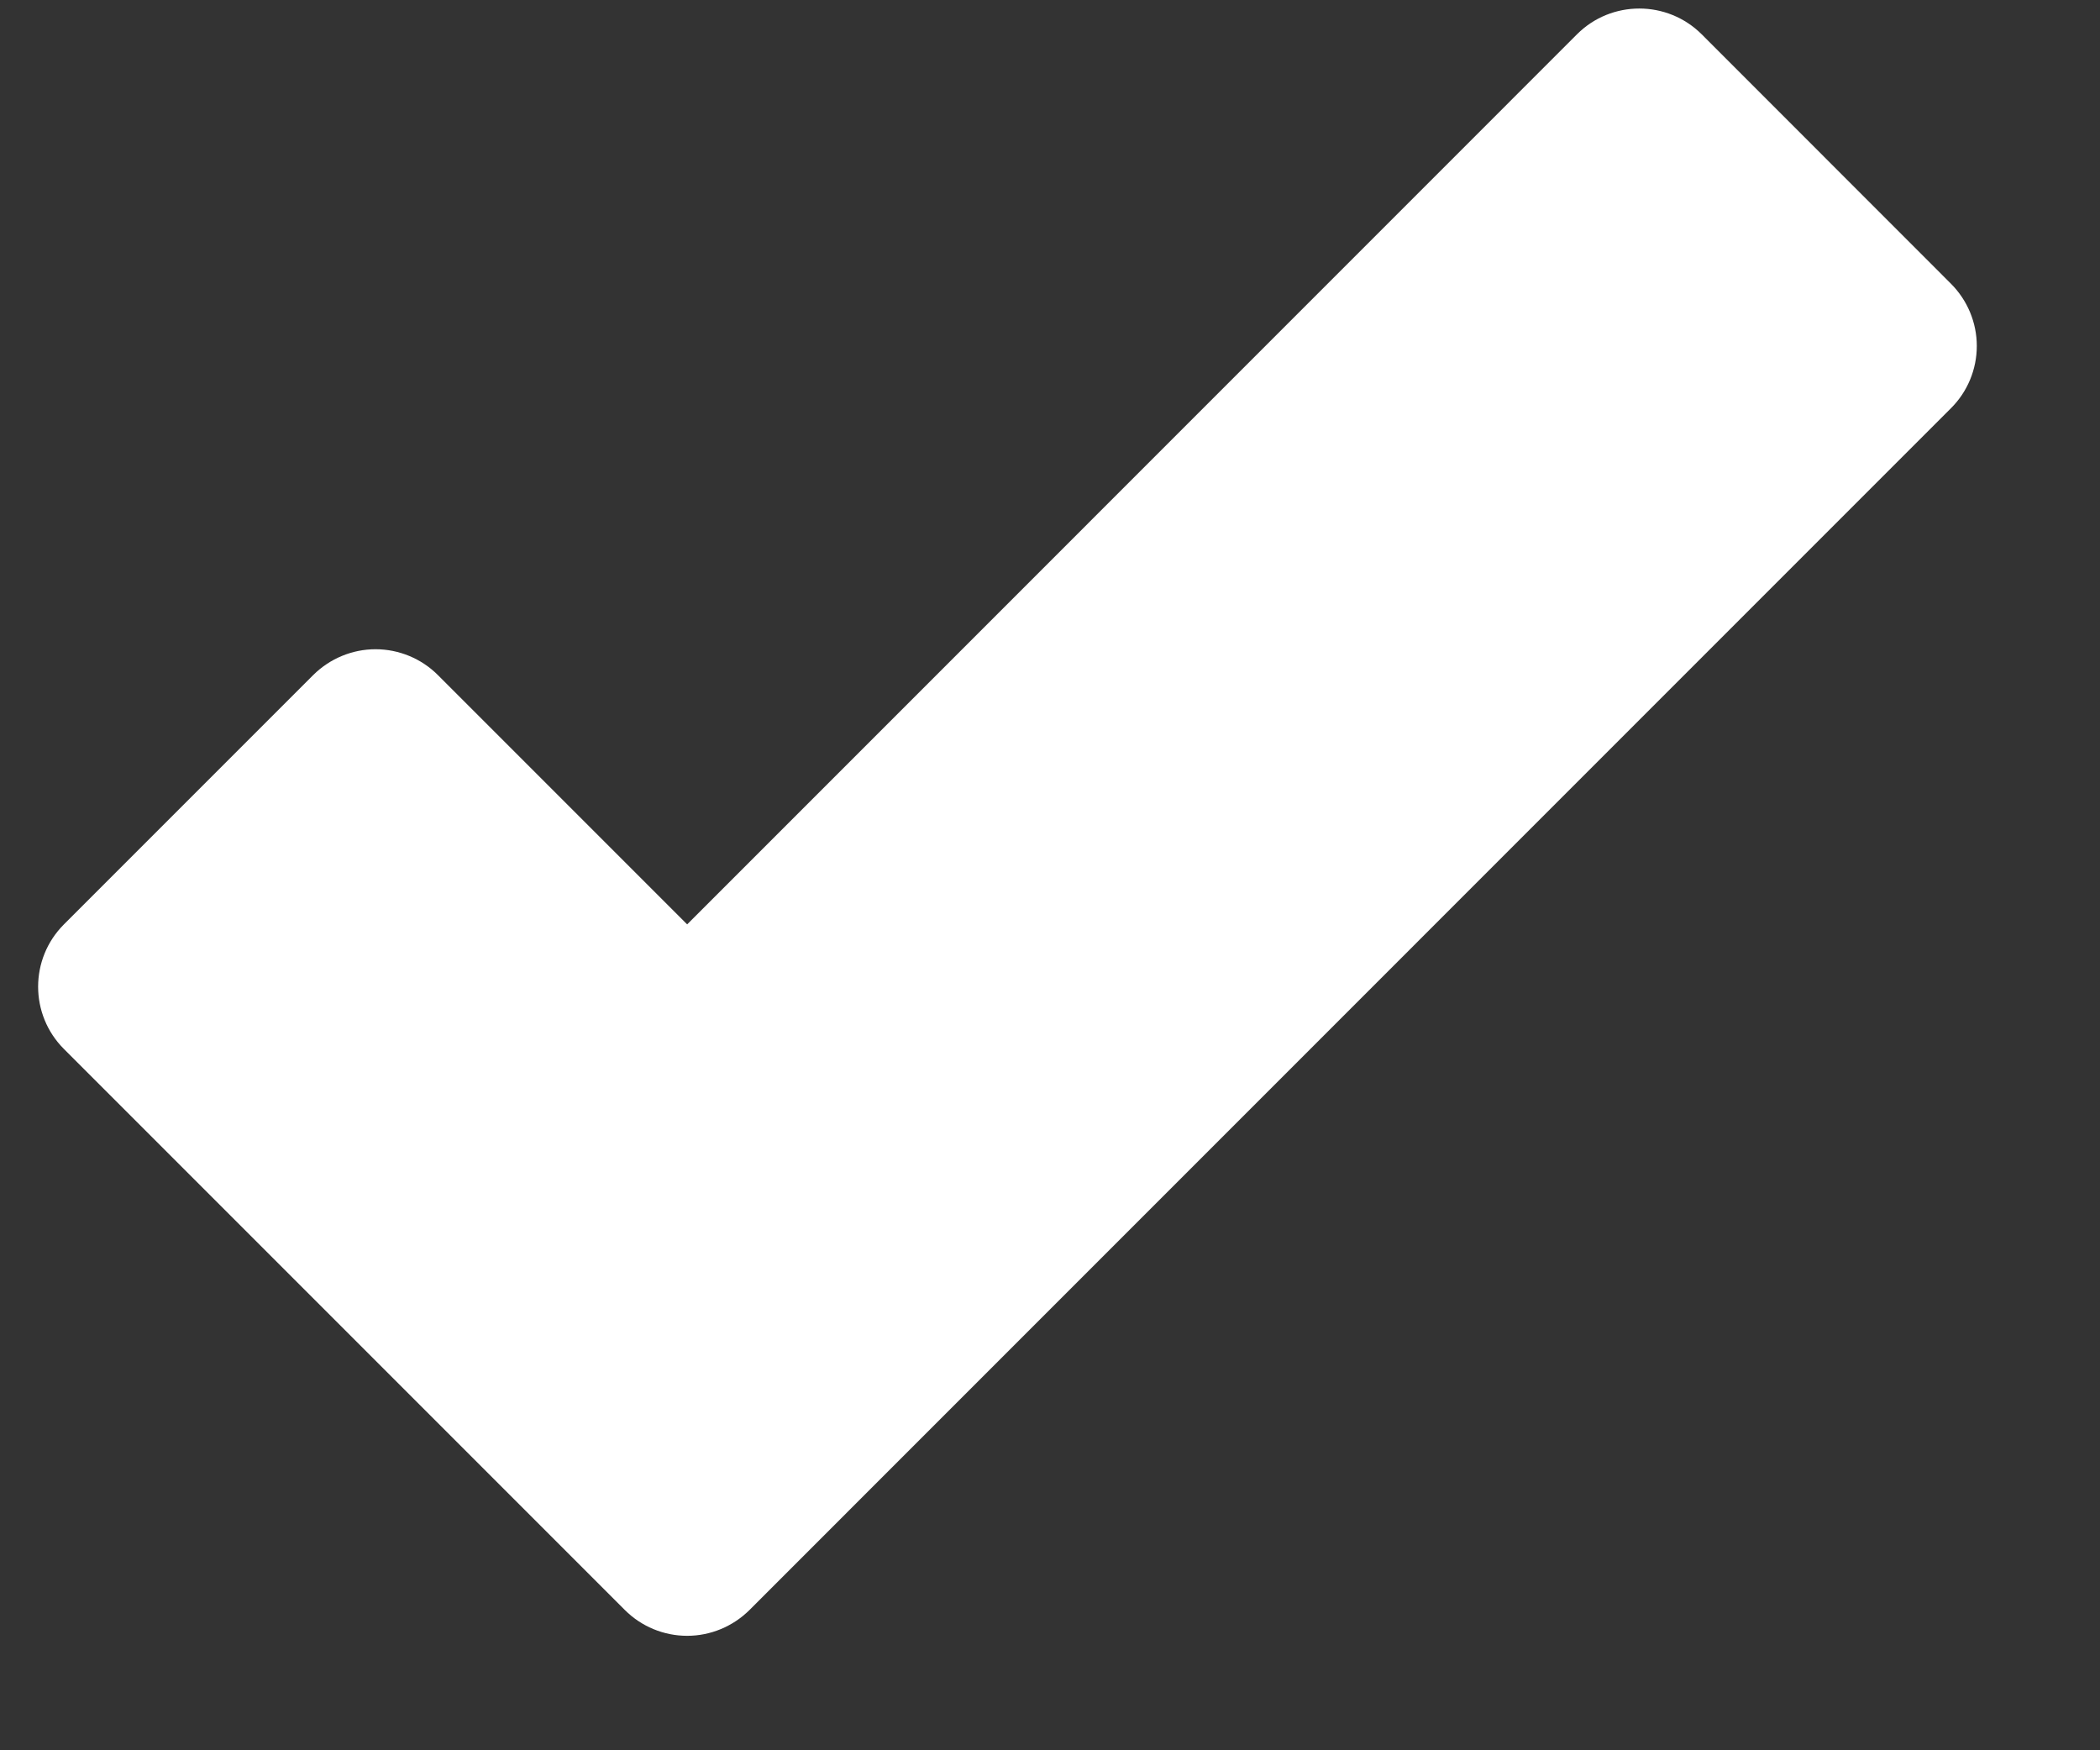 <svg width="18" height="15" viewBox="0 0 18 15" fill="none" xmlns="http://www.w3.org/2000/svg">
<rect x="0" y="0" width="18" height="15" fill="#333333" stroke="none"/>
<g id="Done">
<path id="XMLID_89_" d="M5.356 13.798C5.497 13.939 5.689 14.019 5.89 14.019C6.09 14.019 6.282 13.939 6.424 13.798L16.722 3.499C16.864 3.358 16.944 3.166 16.944 2.965C16.944 2.765 16.864 2.573 16.722 2.431L14.586 0.294C14.291 -0 13.812 -0.001 13.517 0.294L5.89 7.922L3.753 5.785C3.612 5.644 3.419 5.564 3.219 5.564C3.019 5.564 2.827 5.644 2.685 5.785L0.548 7.922C0.253 8.217 0.253 8.695 0.548 8.99L5.356 13.798Z" fill="white"/>
</g>
</svg>
